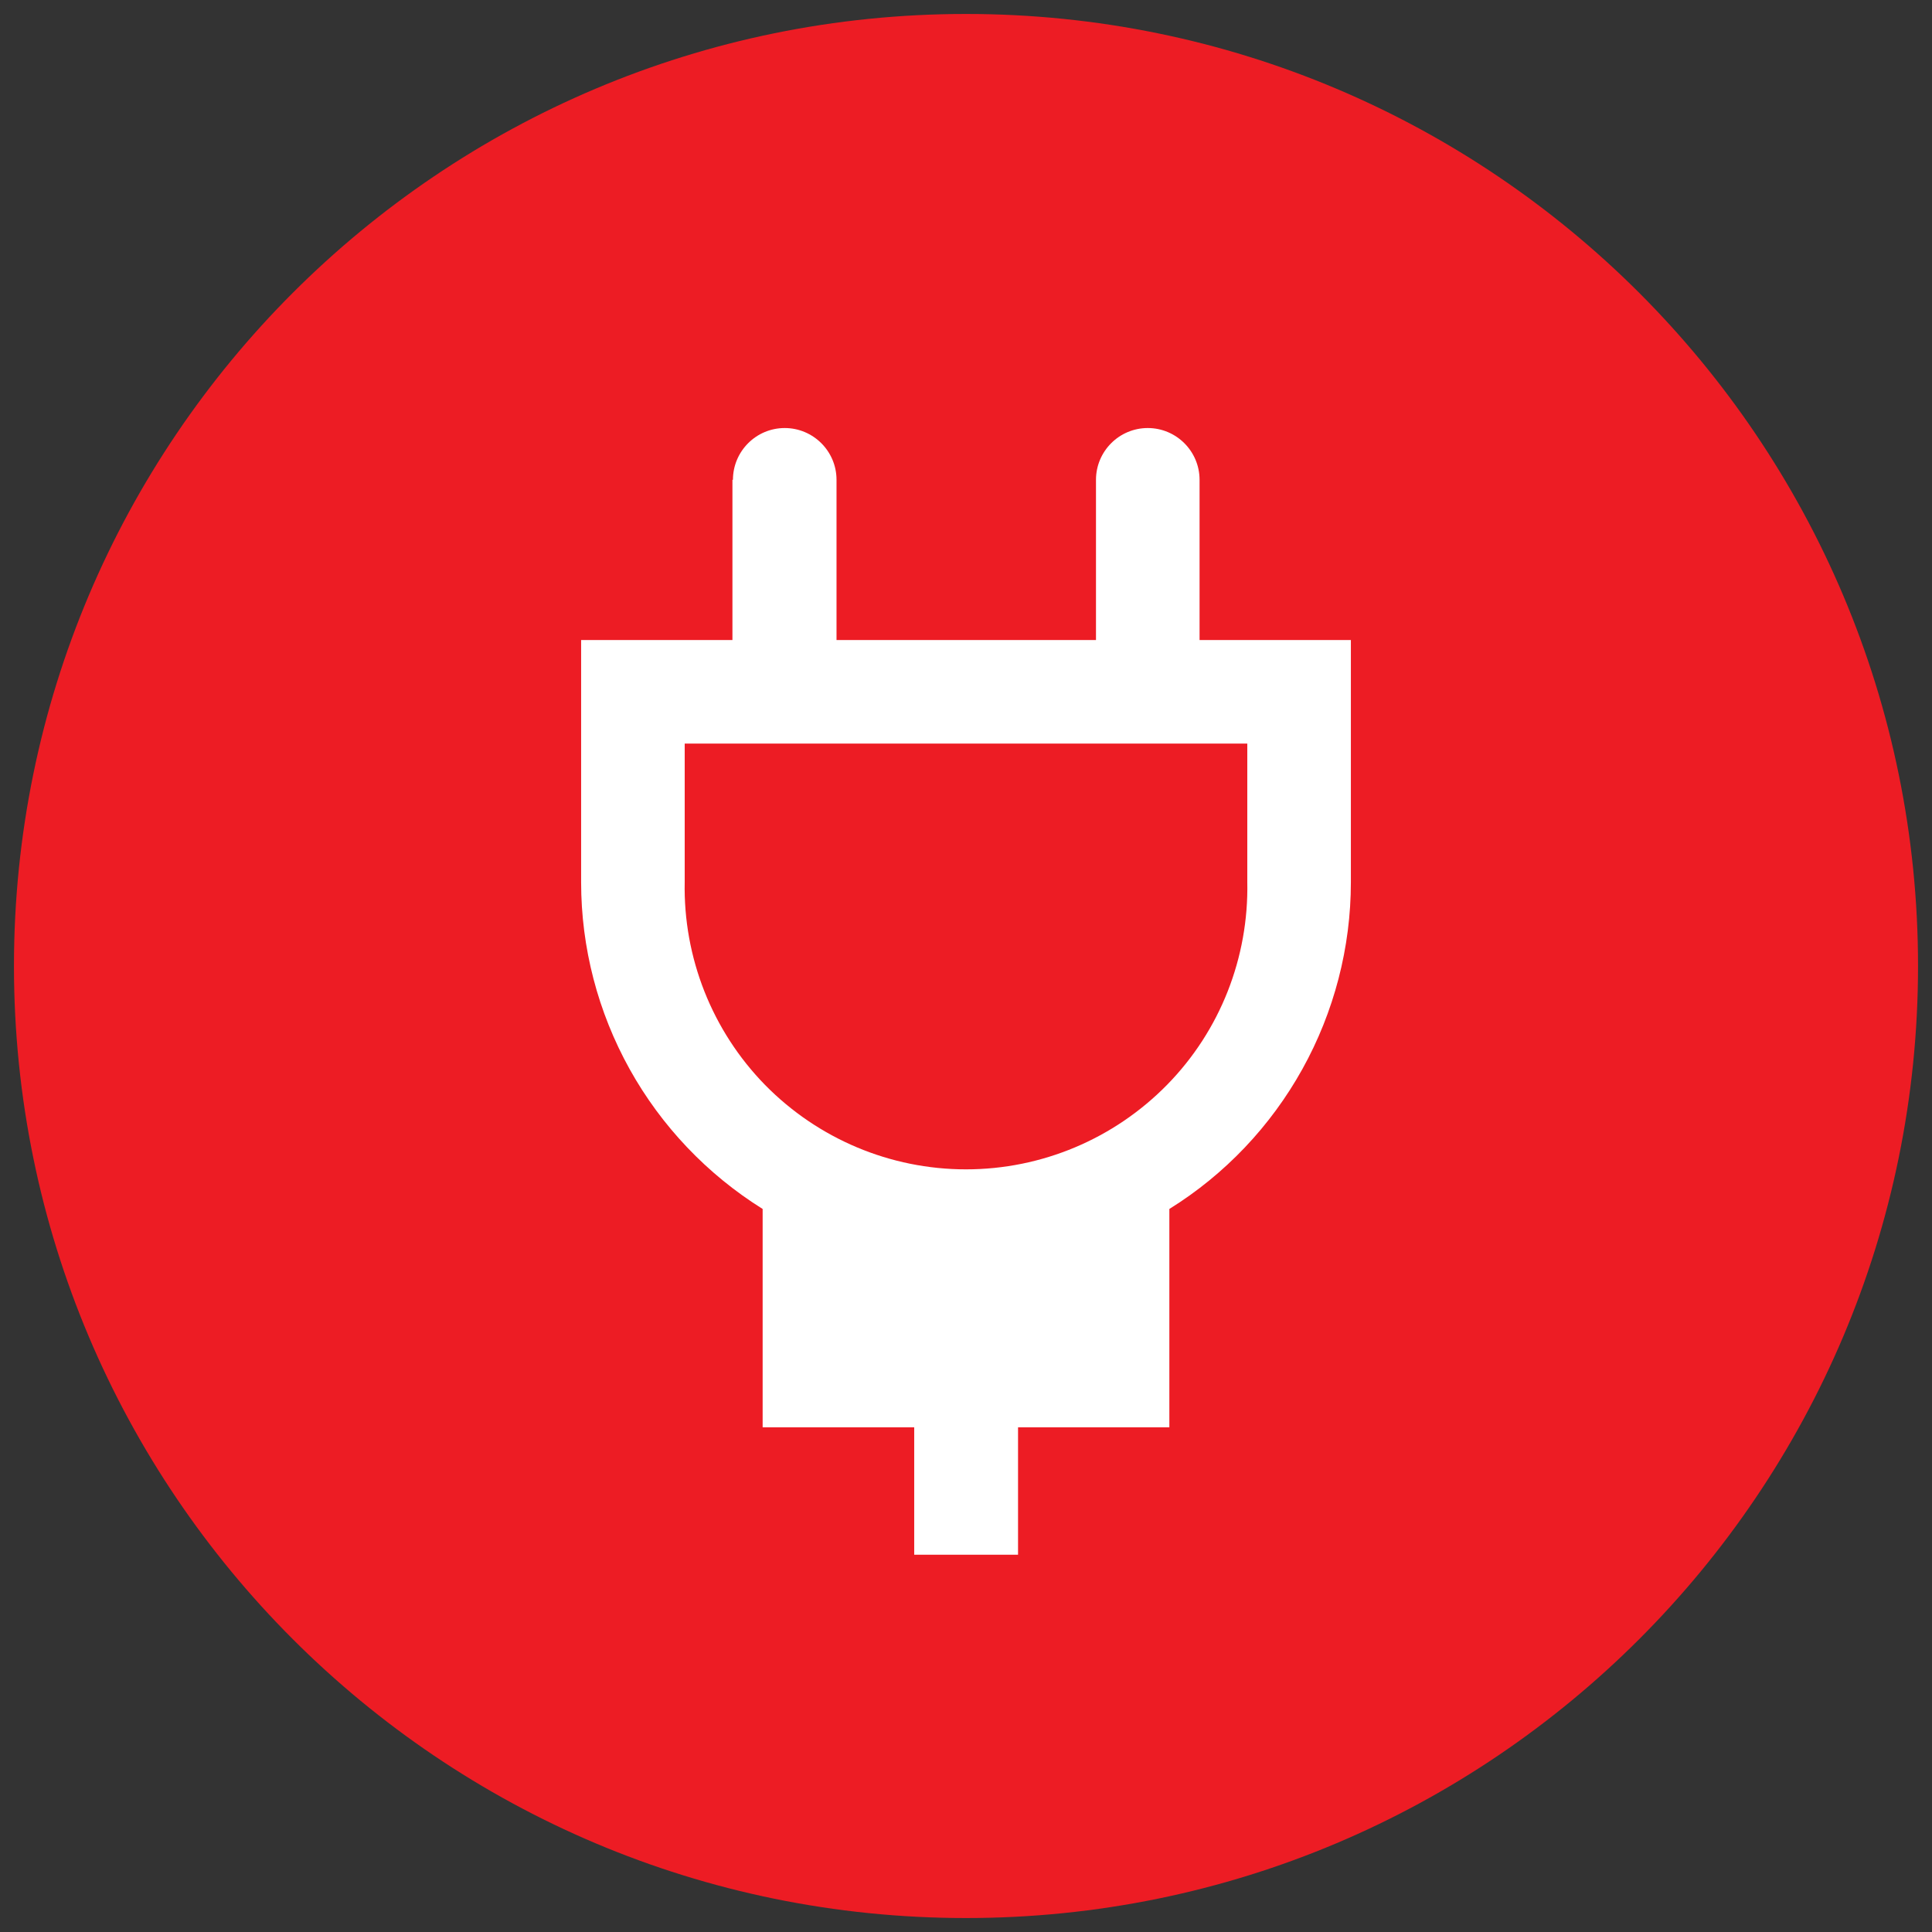 <?xml version="1.0" encoding="UTF-8"?>
<svg id="Laag_1" data-name="Laag 1" xmlns="http://www.w3.org/2000/svg" width="26.85mm" height="26.85mm" viewBox="0 0 76.1 76.1">
  <rect x="0" y="0" width="76.1" height="76.1" fill="#333333" stroke="none"/>
  <defs>
    <style>
      .cls-1 {
        fill: #fff;
      }

      .cls-2 {
        fill: #ed1c24;
      }
    </style>
  </defs>
  <g id="Control_with_Fatboy_app" data-name="Control with Fatboy app">
    <path class="cls-2" d="M38.05,.55C17.34,.55,.55,17.34,.55,38.05s16.79,37.5,37.5,37.5,37.5-16.79,37.5-37.5S58.76,.55,38.05,.55Z"/>
  </g>
  <path class="cls-1" d="M28.85,18.9v6.31h-5.96v9.54c0,2.58,.66,5.11,1.91,7.36,1.25,2.25,3.06,4.15,5.24,5.51v8.6h5.97v5.02h4.09v-5.02h5.96v-8.6c2.19-1.36,3.99-3.26,5.24-5.51,1.25-2.25,1.91-4.79,1.91-7.36v-9.54h-5.96v-6.31c0-1.13-.92-2.04-2.04-2.04h0c-1.13,0-2.04,.92-2.04,2.04v6.31h-10.22v-6.31c0-1.13-.92-2.04-2.04-2.04h0c-1.13,0-2.04,.92-2.04,2.04Zm20.28,10.39v5.45c.06,2.98-1.07,5.86-3.16,7.99s-4.94,3.33-7.92,3.33-5.83-1.2-7.92-3.33c-2.08-2.13-3.22-5.01-3.16-7.99v-5.45h22.15Z"/>
</svg>
